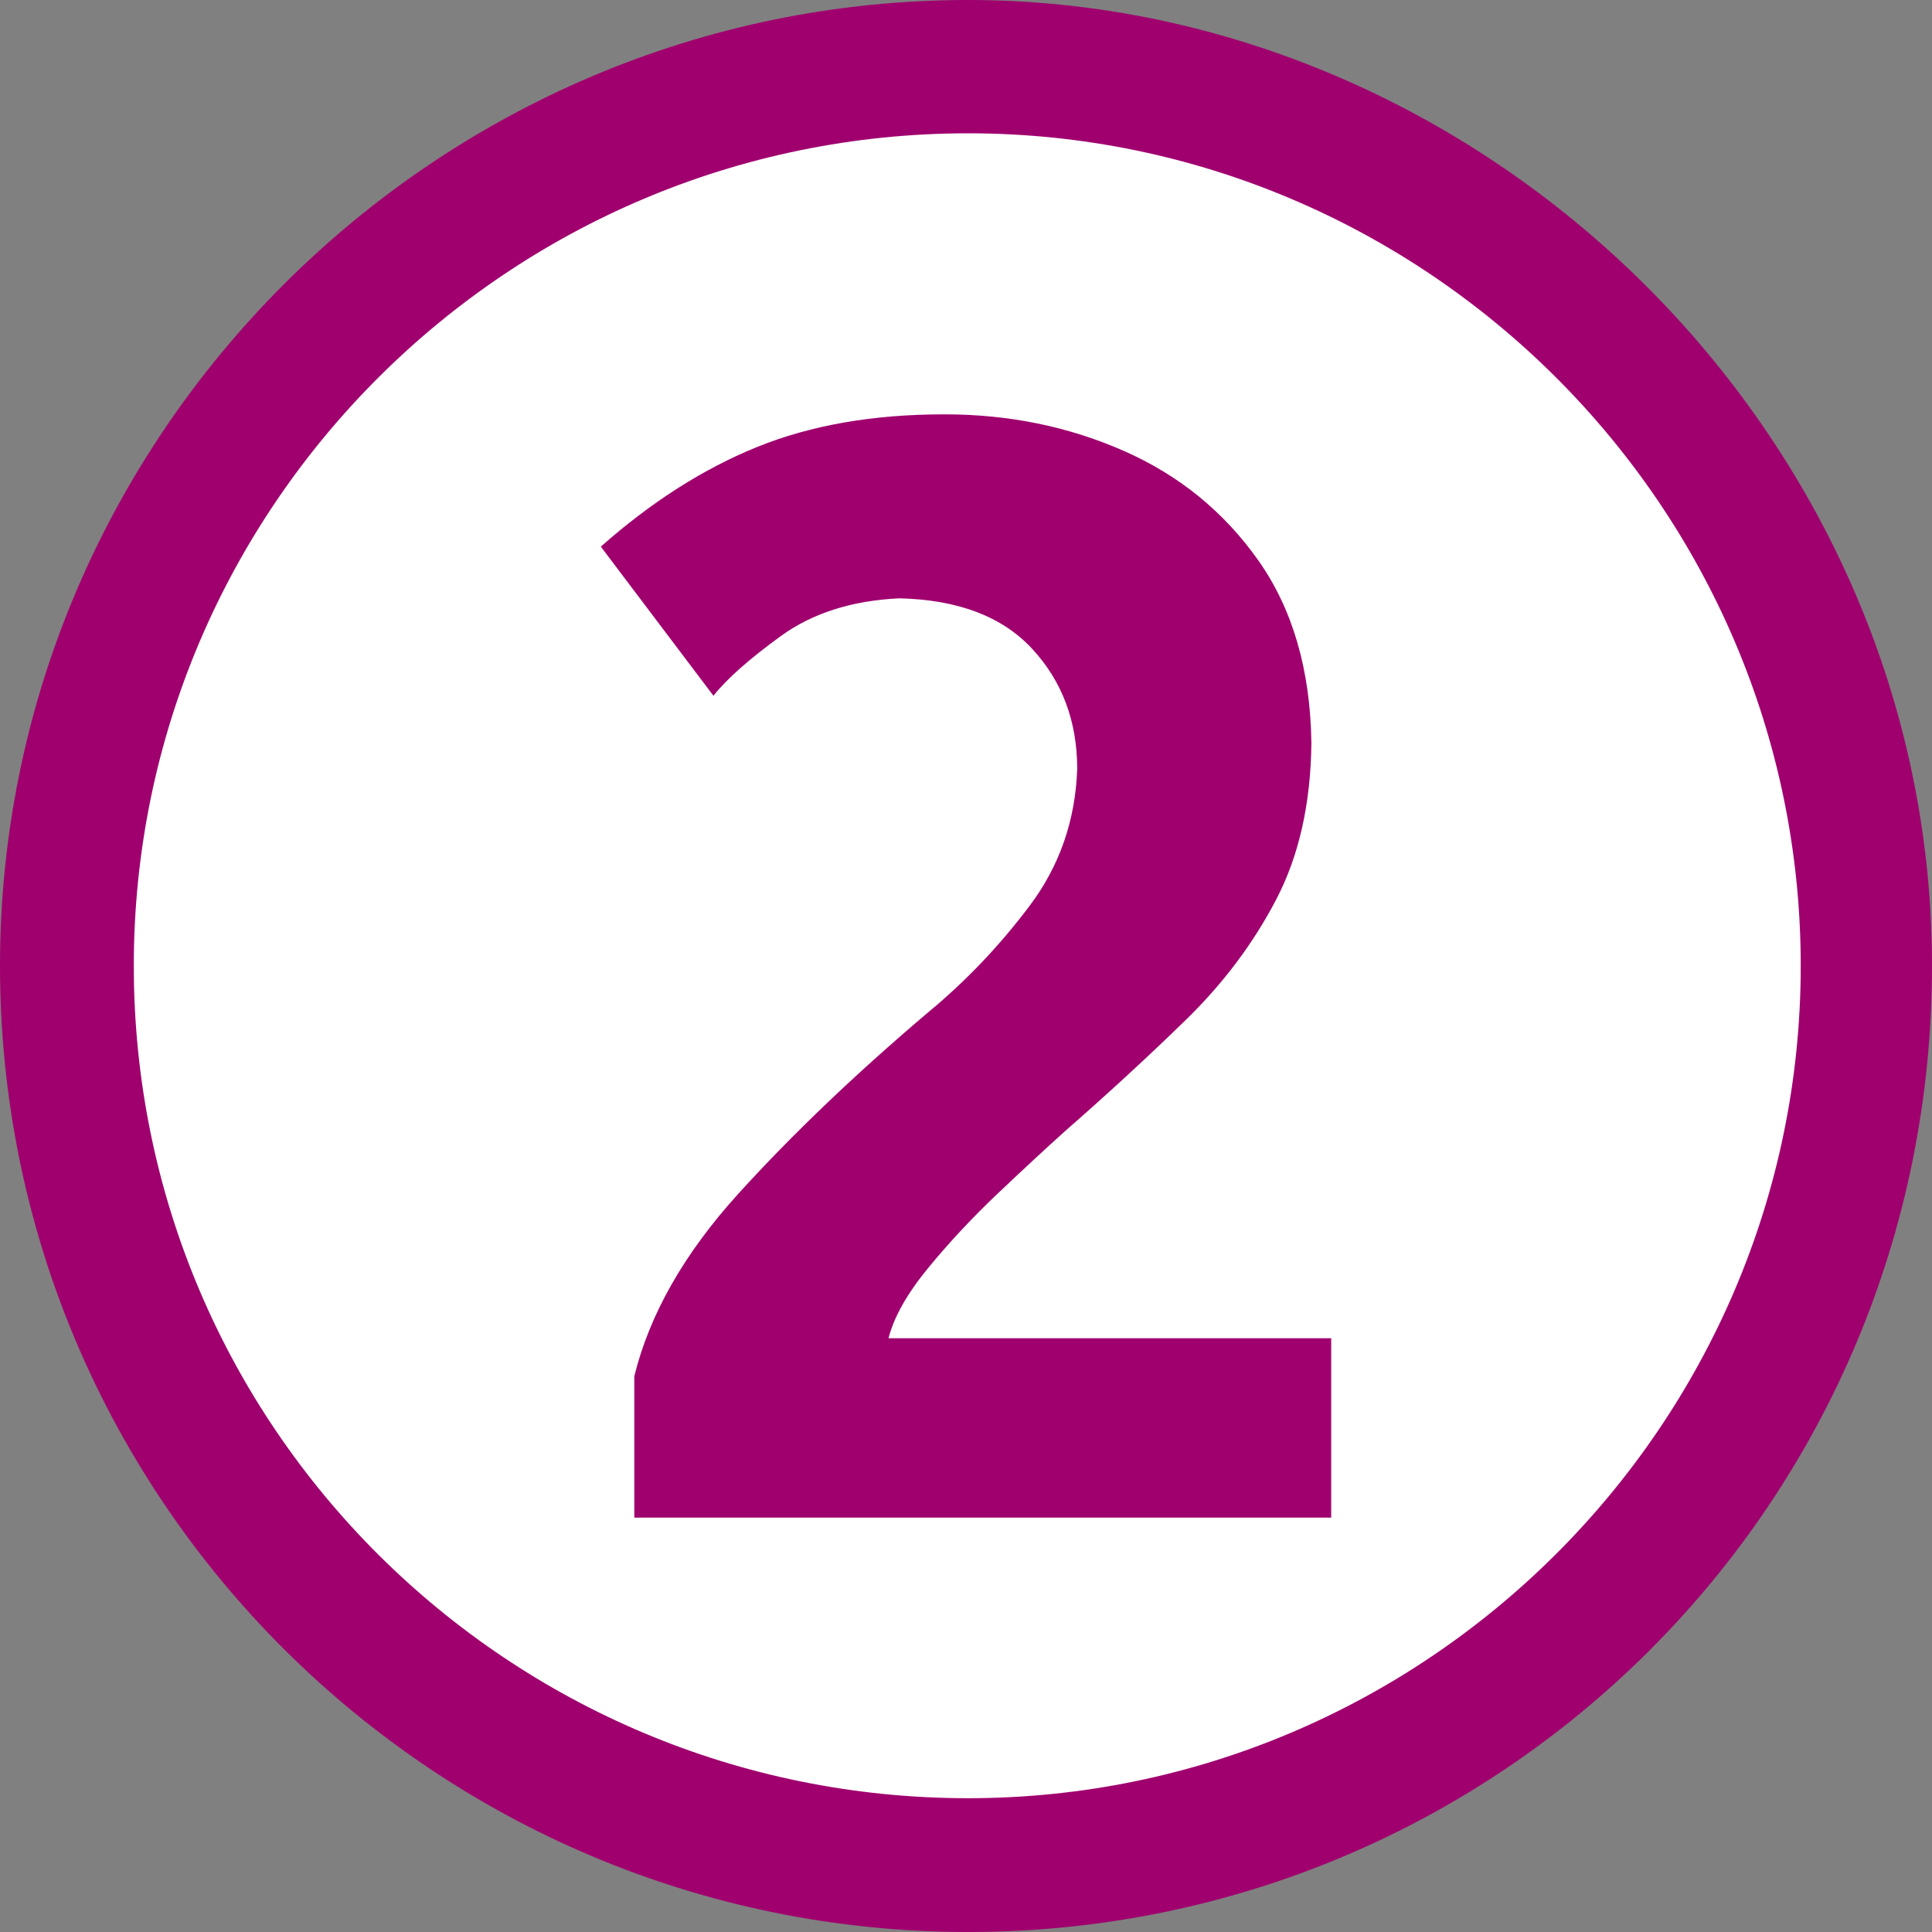 <?xml version="1.0" encoding="UTF-8" standalone="no"?>
<!-- Generator: Adobe Illustrator 14.0.0, SVG Export Plug-In . SVG Version: 6.00 Build 43363)  -->

<svg
   xmlns:dc="http://purl.org/dc/elements/1.1/"
   xmlns:cc="http://creativecommons.org/ns#"
   xmlns:rdf="http://www.w3.org/1999/02/22-rdf-syntax-ns#"
   xmlns:svg="http://www.w3.org/2000/svg"
   xmlns="http://www.w3.org/2000/svg"
   xmlns:sodipodi="http://sodipodi.sourceforge.net/DTD/sodipodi-0.dtd"
   xmlns:inkscape="http://www.inkscape.org/namespaces/inkscape"
   version="1.1"
   id="Calque_1"
   x="0px"
   y="0px"
   width="92px"
   height="92px"
   viewBox="0 0 92 92"
   style="enable-background:new 0 0 92 92;"
   xml:space="preserve"
   inkscape:version="0.91 r13725"
   sodipodi:docname="Logo_Paris_tram_ligne2.svg"><rect x="0" y="0" width="92" height="92" fill="#808080" stroke="none"/><defs
     id="defs20" /><sodipodi:namedview
     pagecolor="#ffffff"
     bordercolor="#666666"
     borderopacity="1"
     objecttolerance="10"
     gridtolerance="10"
     guidetolerance="10"
     inkscape:pageopacity="0"
     inkscape:pageshadow="2"
     inkscape:window-width="1280"
     inkscape:window-height="691"
     id="namedview18"
     showgrid="false"
     inkscape:zoom="2.9009001"
     inkscape:cx="-6.225169"
     inkscape:cy="46"
     inkscape:window-x="0"
     inkscape:window-y="1"
     inkscape:window-maximized="1"
     inkscape:current-layer="Calque_1" /><circle
     style="opacity:1;fill:#ffffff;fill-opacity:1;fill-rule:nonzero;stroke:none;stroke-width:7.852;stroke-linecap:round;stroke-linejoin:round;stroke-miterlimit:4;stroke-dasharray:none;stroke-dashoffset:0;stroke-opacity:1"
     id="path3436"
     cx="46"
     cy="46"
     r="45" /><g
     id="g14"><path
       style="fill-rule:evenodd;clip-rule:evenodd;fill:#A0006E;"
       d="M63.39,72.27v-8.544H42.309c0.26-1.014,0.89-2.129,1.889-3.345   c0.999-1.218,2.107-2.403,3.324-3.556c1.216-1.153,2.281-2.139,3.193-2.96c2.084-1.822,4.009-3.598,5.779-5.324   c1.768-1.727,3.195-3.63,4.279-5.711c1.086-2.081,1.644-4.564,1.674-7.451c-0.048-3.478-0.892-6.376-2.528-8.694   c-1.638-2.318-3.774-4.057-6.409-5.216c-2.636-1.159-5.476-1.738-8.52-1.738c-3.387-0.004-6.361,0.512-8.923,1.548   c-2.563,1.037-5.048,2.621-7.456,4.751l5.363,7.102c0.626-0.796,1.692-1.741,3.198-2.836c1.506-1.095,3.387-1.696,5.644-1.804   c2.795,0.062,4.905,0.862,6.332,2.401c1.428,1.54,2.145,3.445,2.148,5.718c-0.084,2.455-0.842,4.633-2.275,6.534   c-1.432,1.902-3.042,3.591-4.828,5.065c-3.481,2.952-6.501,5.839-9.06,8.663c-2.558,2.825-4.2,5.712-4.928,8.662v6.733H63.39z    M85.749,45.988c0-21.876-17.884-39.64-39.649-39.64c-21.877,0-39.729,17.763-39.729,39.64c0,21.967,17.852,39.641,39.729,39.641   C67.865,85.629,85.749,67.866,85.749,45.988z M92,45.988C92,71.561,71.449,92,46.1,92C20.727,92,0,71.449,0,45.988   C0,20.727,20.727,0,46.1,0C70.632,0,92,20.617,92,45.988z"
       id="path16" /></g></svg>